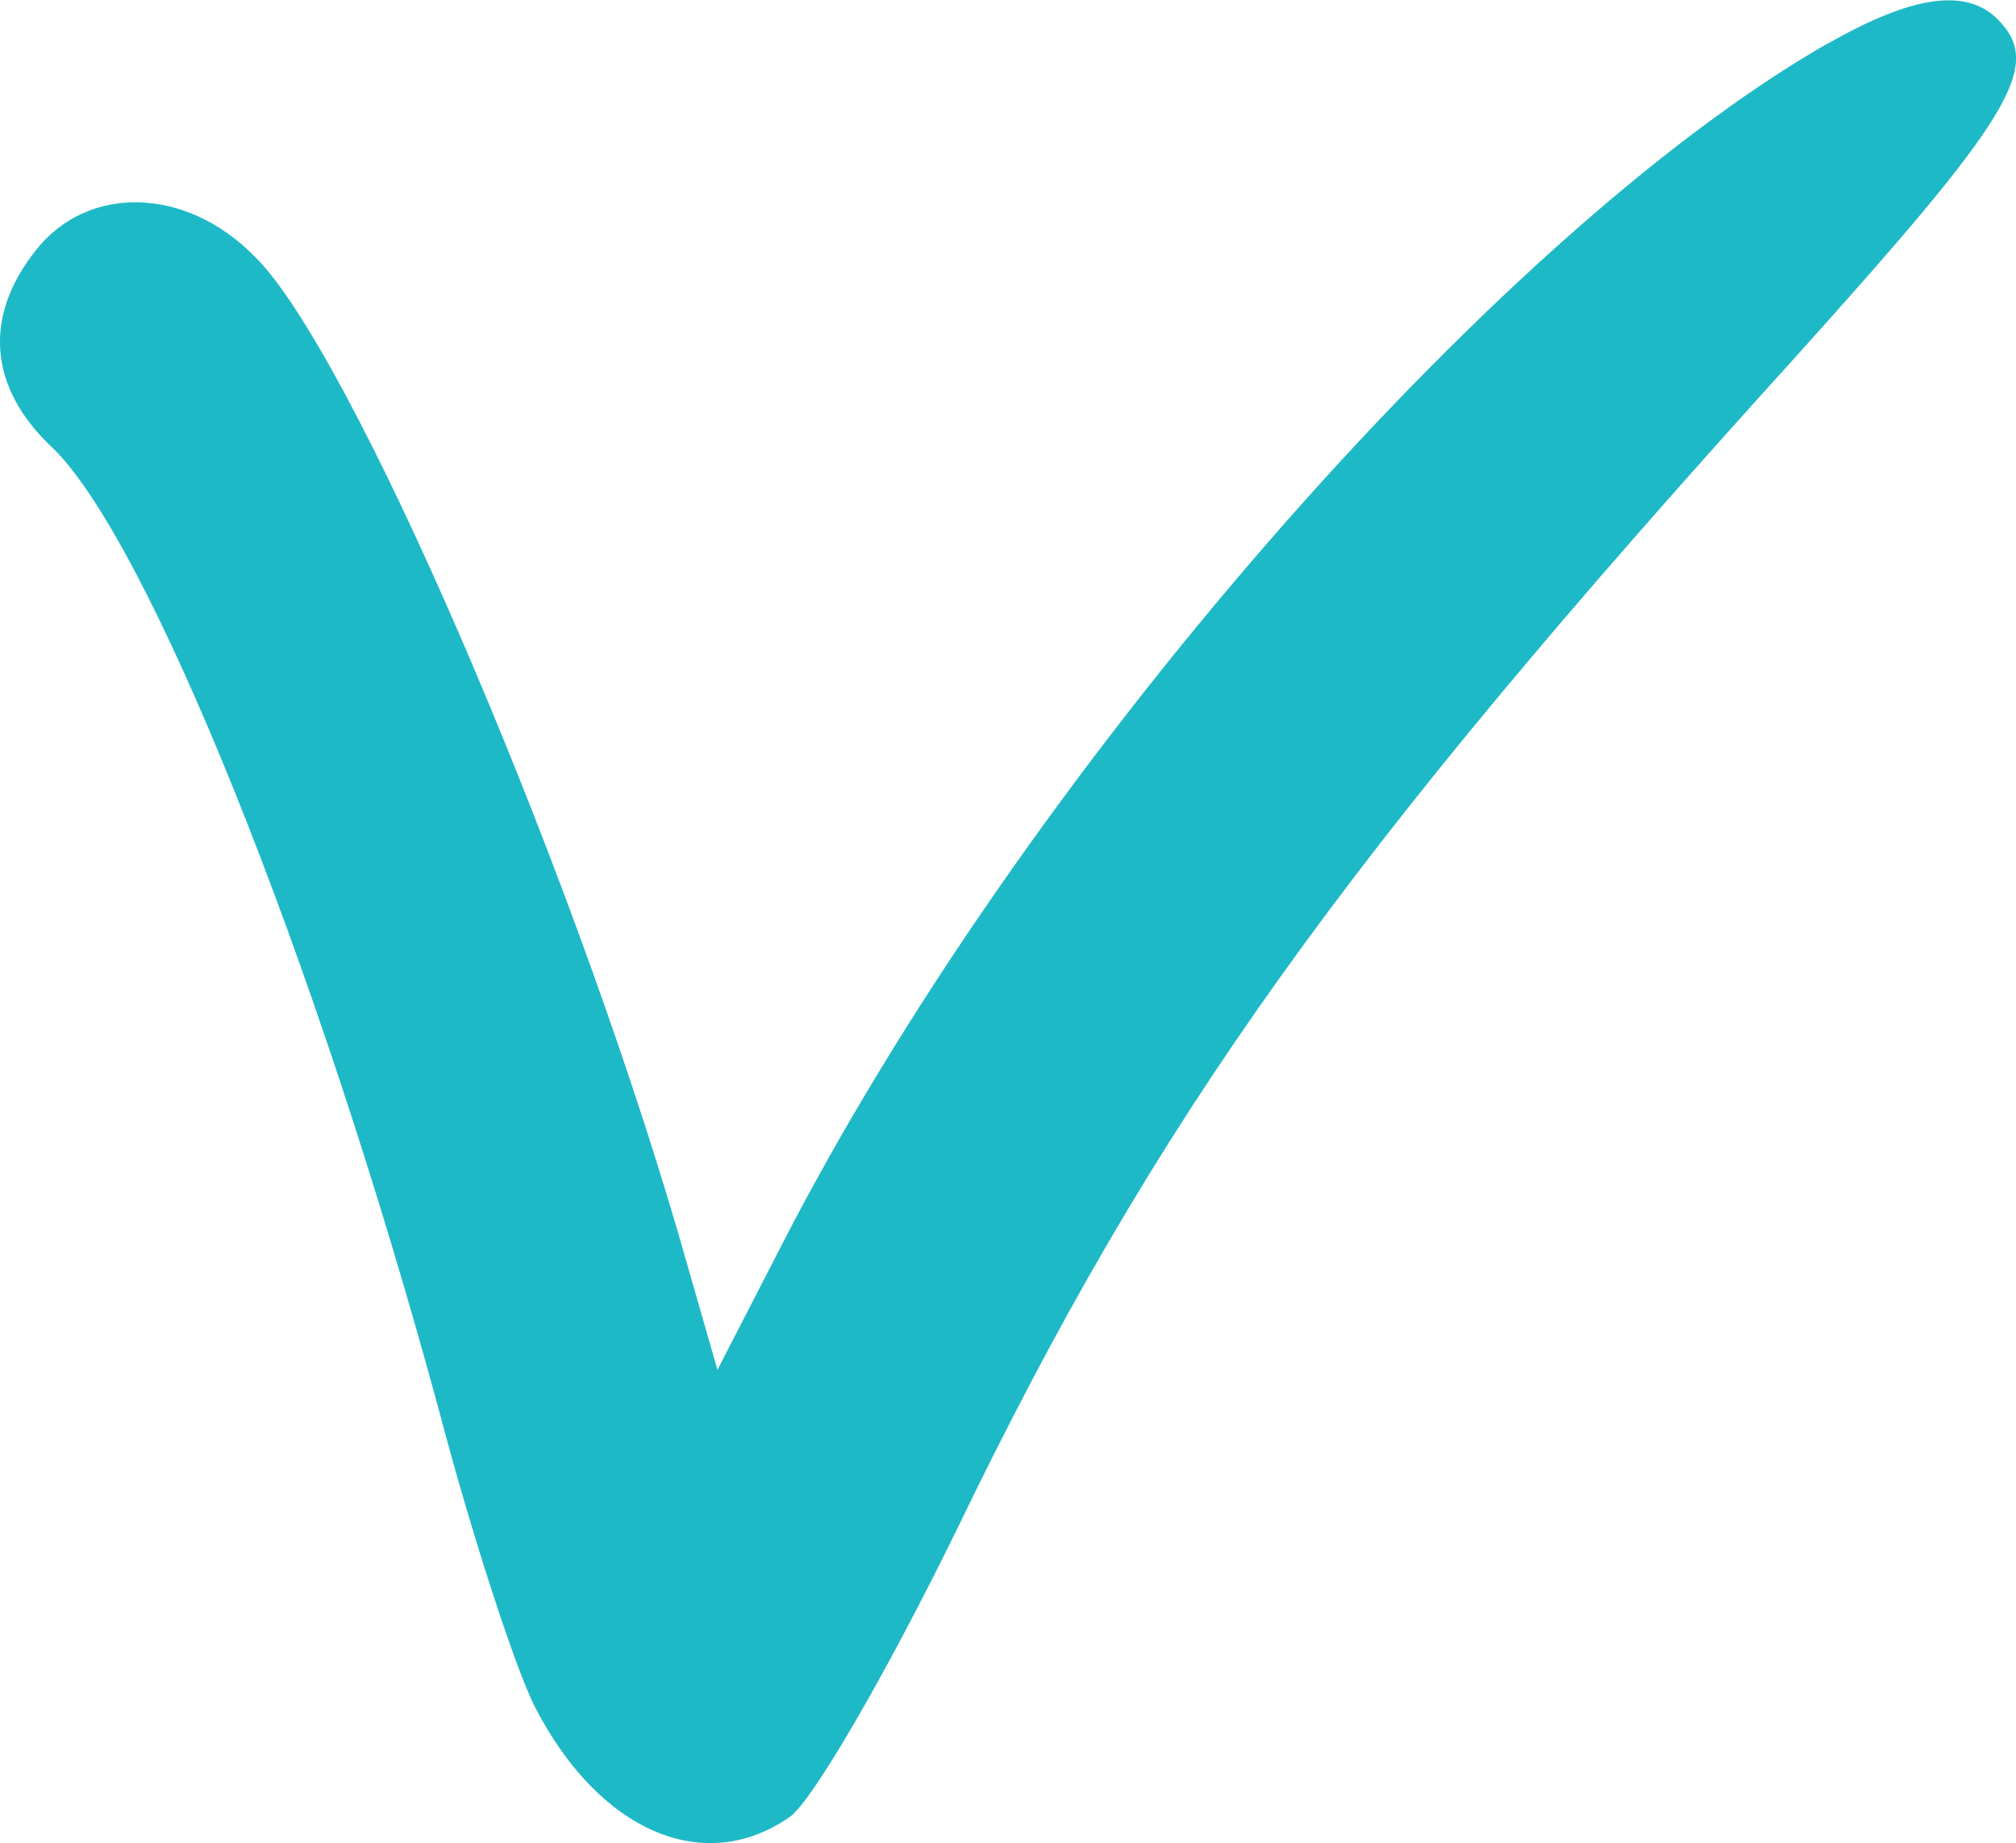 <?xml version="1.0" encoding="UTF-8"?> <svg xmlns="http://www.w3.org/2000/svg" id="b" viewBox="0 0 100.23 91.61"> <defs> <style>.d{fill:#1eb9c7;fill-rule:evenodd;stroke-width:0px;}</style> </defs> <g id="c"> <path class="d" d="m90.9,2.14c-16.64,9.52-40.22,36.62-52.14,59.95l-3.09,6-1.97-6.86C28.12,42.19,17.4,17.4,12.68,12.77c-3.43-3.52-8.32-3.6-10.89-.34-2.66,3.34-2.32,6.86.77,9.78,4.72,4.46,13.12,25.21,19.3,48.03,1.63,6.18,3.77,12.69,4.72,14.58,3.17,6.18,8.4,8.49,12.69,5.49,1.11-.77,4.8-7.12,8.32-14.32,9.86-20.41,19.13-33.36,41.51-58.06,10.98-12.18,12.52-14.67,10.21-16.98-1.54-1.54-4.2-1.2-8.4,1.2Z"></path> </g> </svg> 